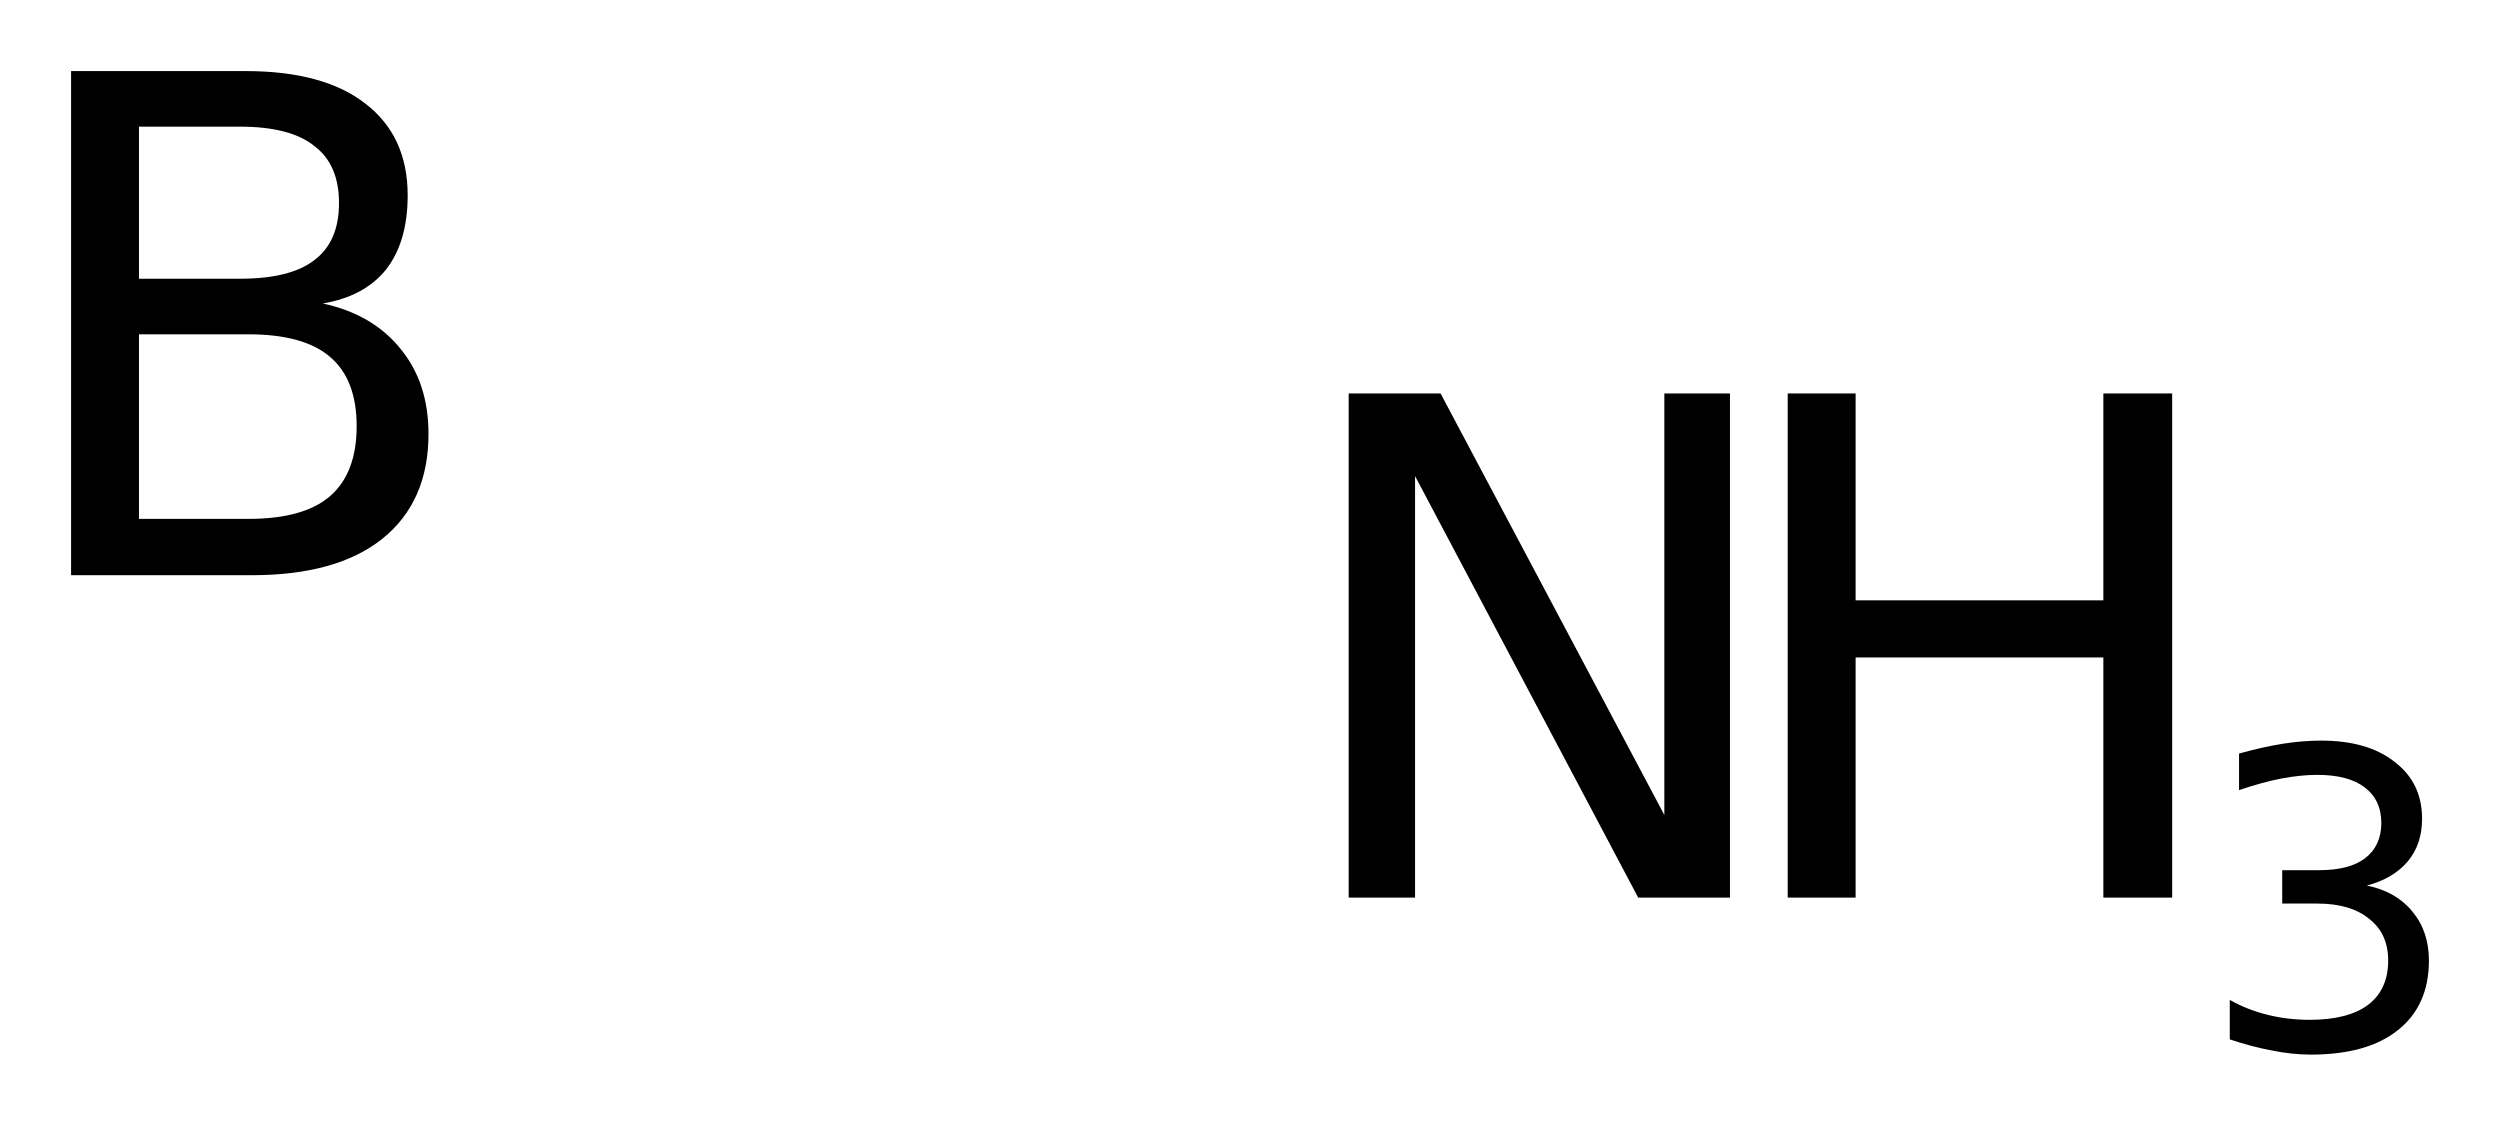<?xml version='1.0' encoding='UTF-8'?>
<!DOCTYPE svg PUBLIC "-//W3C//DTD SVG 1.1//EN" "http://www.w3.org/Graphics/SVG/1.1/DTD/svg11.dtd">
<svg version='1.2' xmlns='http://www.w3.org/2000/svg' xmlns:xlink='http://www.w3.org/1999/xlink' width='19.697mm' height='8.869mm' viewBox='0 0 19.697 8.869'>
  <desc>Generated by the Chemistry Development Kit (http://github.com/cdk)</desc>
  <g stroke-linecap='round' stroke-linejoin='round' fill='#000000'>
    <rect x='.0' y='.0' width='20.0' height='9.0' fill='#FFFFFF' stroke='none'/>
    <g id='mol1' class='mol'>
      <path id='mol1atm1' class='atom' d='M1.095 2.634v1.454h.864q.432 -.0 .639 -.177q.212 -.182 .212 -.553q.0 -.371 -.212 -.548q-.207 -.176 -.639 -.176h-.864zM1.095 .998v1.198h.797q.395 .0 .584 -.146q.195 -.146 .195 -.45q-.0 -.304 -.195 -.45q-.189 -.152 -.584 -.152h-.797zM.56 .56h1.375q.614 .0 .942 .255q.335 .256 .335 .724q-.0 .365 -.17 .584q-.171 .213 -.499 .268q.395 .085 .614 .359q.219 .267 .219 .669q.0 .535 -.365 .827q-.359 .286 -1.028 .286h-1.423v-3.972z' stroke='none'/>
      <g id='mol1atm2' class='atom'>
        <path d='M10.626 3.1h.724l1.763 3.321v-3.321h.517v3.972h-.723l-1.758 -3.321v3.321h-.523v-3.972z' stroke='none'/>
        <path d='M14.085 3.1h.535v1.63h1.952v-1.63h.542v3.972h-.542v-1.892h-1.952v1.892h-.535v-3.972z' stroke='none'/>
        <path d='M18.648 6.977q.23 .047 .358 .204q.131 .157 .131 .387q.0 .354 -.244 .548q-.241 .193 -.686 .193q-.15 -.0 -.31 -.033q-.157 -.029 -.329 -.087v-.311q.135 .077 .296 .117q.16 .04 .332 .04q.303 .0 .46 -.117q.16 -.12 .16 -.35q.0 -.212 -.149 -.328q-.146 -.121 -.409 -.121h-.277v-.263h.291q.238 .0 .362 -.094q.128 -.099 .128 -.278q-.0 -.182 -.132 -.281q-.128 -.098 -.372 -.098q-.131 -.0 -.285 .029q-.149 .029 -.332 .091v-.288q.183 -.051 .343 -.077q.161 -.025 .303 -.025q.369 -.0 .58 .168q.216 .164 .216 .448q-.0 .201 -.113 .336q-.114 .135 -.322 .19z' stroke='none'/>
      </g>
    </g>
  </g>
</svg>
